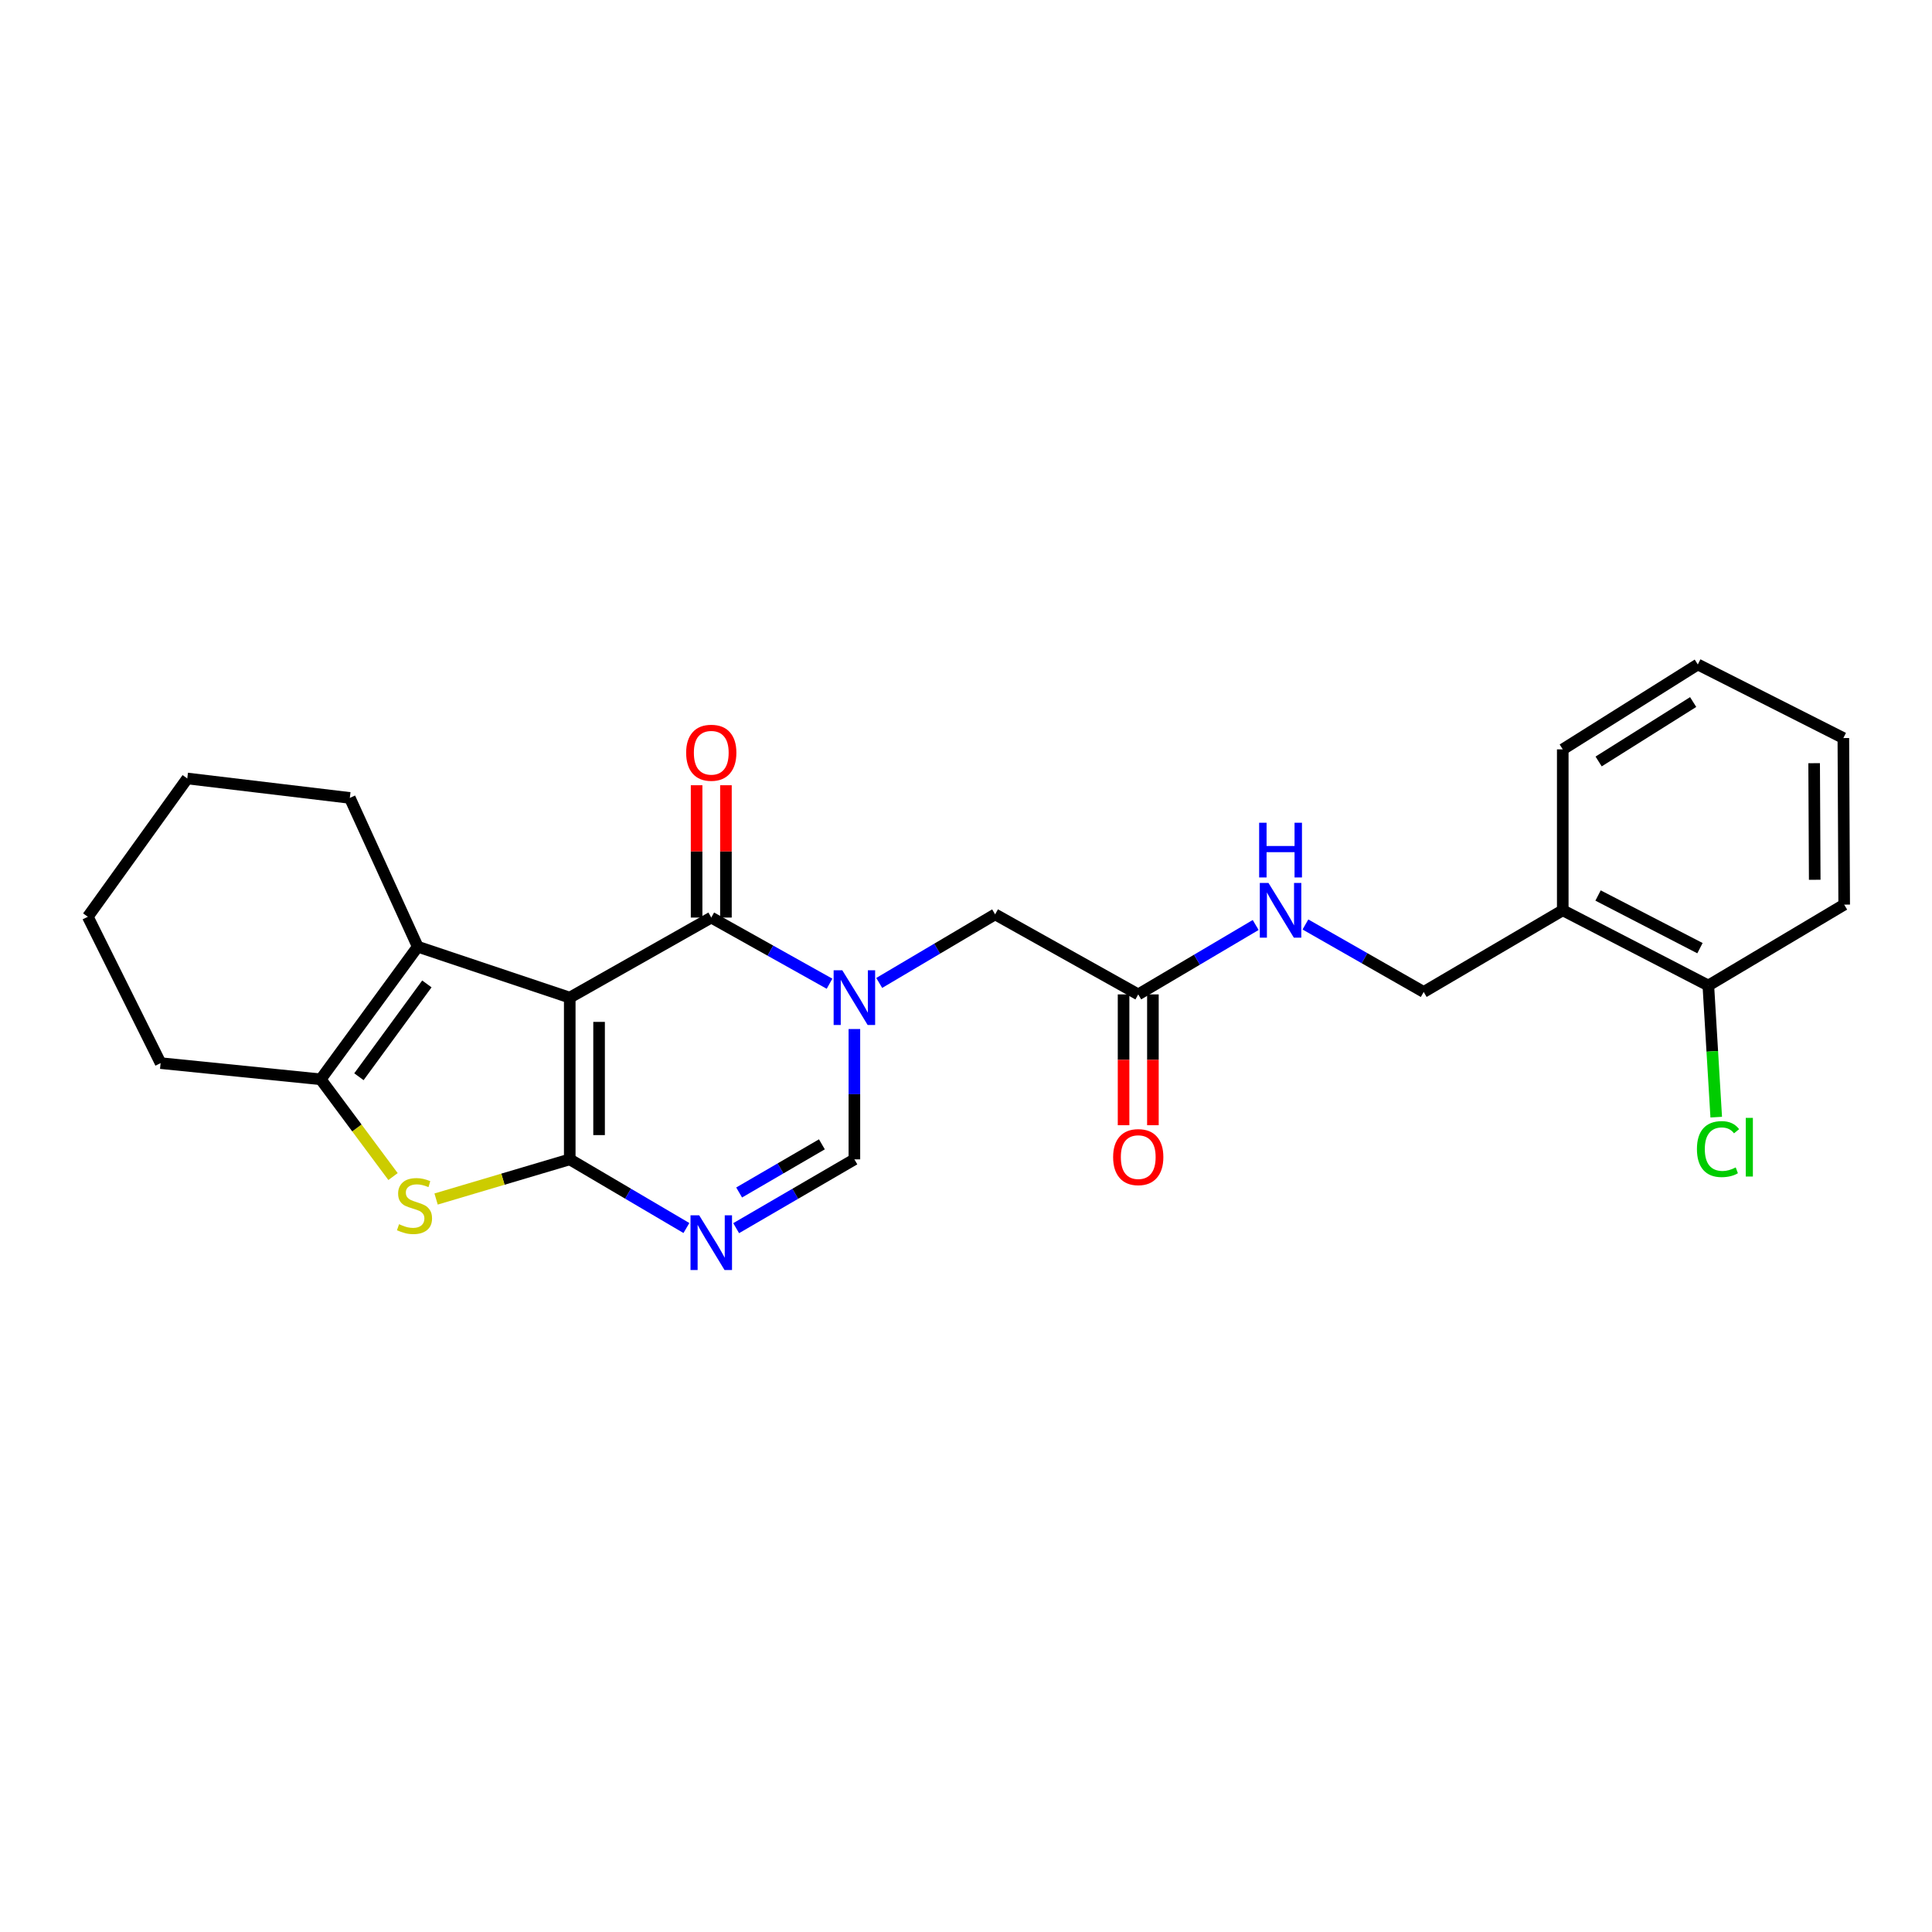<?xml version='1.0' encoding='iso-8859-1'?>
<svg version='1.1' baseProfile='full'
              xmlns='http://www.w3.org/2000/svg'
                      xmlns:rdkit='http://www.rdkit.org/xml'
                      xmlns:xlink='http://www.w3.org/1999/xlink'
                  xml:space='preserve'
width='1000px' height='1000px' viewBox='0 0 1000 1000'>
<!-- END OF HEADER -->
<rect style='opacity:1.0;fill:#FFFFFF;stroke:none' width='1000' height='1000' x='0' y='0'> </rect>
<path class='bond-0' d='M 294.899,516.372 L 294.899,600.083' style='fill:none;fill-rule:evenodd;stroke:#000000;stroke-width:6px;stroke-linecap:butt;stroke-linejoin:miter;stroke-opacity:1' />
<path class='bond-0' d='M 310.082,528.929 L 310.082,587.526' style='fill:none;fill-rule:evenodd;stroke:#000000;stroke-width:6px;stroke-linecap:butt;stroke-linejoin:miter;stroke-opacity:1' />
<path class='bond-1' d='M 294.899,516.372 L 368.15,474.93' style='fill:none;fill-rule:evenodd;stroke:#000000;stroke-width:6px;stroke-linecap:butt;stroke-linejoin:miter;stroke-opacity:1' />
<path class='bond-5' d='M 294.899,516.372 L 216.224,490.012' style='fill:none;fill-rule:evenodd;stroke:#000000;stroke-width:6px;stroke-linecap:butt;stroke-linejoin:miter;stroke-opacity:1' />
<path class='bond-3' d='M 294.899,600.083 L 325.092,617.853' style='fill:none;fill-rule:evenodd;stroke:#000000;stroke-width:6px;stroke-linecap:butt;stroke-linejoin:miter;stroke-opacity:1' />
<path class='bond-3' d='M 325.092,617.853 L 355.285,635.623' style='fill:none;fill-rule:evenodd;stroke:#0000FF;stroke-width:6px;stroke-linecap:butt;stroke-linejoin:miter;stroke-opacity:1' />
<path class='bond-4' d='M 294.899,600.083 L 260.31,610.348' style='fill:none;fill-rule:evenodd;stroke:#000000;stroke-width:6px;stroke-linecap:butt;stroke-linejoin:miter;stroke-opacity:1' />
<path class='bond-4' d='M 260.31,610.348 L 225.721,620.613' style='fill:none;fill-rule:evenodd;stroke:#CCCC00;stroke-width:6px;stroke-linecap:butt;stroke-linejoin:miter;stroke-opacity:1' />
<path class='bond-2' d='M 368.15,474.93 L 398.758,492.054' style='fill:none;fill-rule:evenodd;stroke:#000000;stroke-width:6px;stroke-linecap:butt;stroke-linejoin:miter;stroke-opacity:1' />
<path class='bond-2' d='M 398.758,492.054 L 429.366,509.177' style='fill:none;fill-rule:evenodd;stroke:#0000FF;stroke-width:6px;stroke-linecap:butt;stroke-linejoin:miter;stroke-opacity:1' />
<path class='bond-11' d='M 375.742,474.93 L 375.742,440.683' style='fill:none;fill-rule:evenodd;stroke:#000000;stroke-width:6px;stroke-linecap:butt;stroke-linejoin:miter;stroke-opacity:1' />
<path class='bond-11' d='M 375.742,440.683 L 375.742,406.436' style='fill:none;fill-rule:evenodd;stroke:#FF0000;stroke-width:6px;stroke-linecap:butt;stroke-linejoin:miter;stroke-opacity:1' />
<path class='bond-11' d='M 360.558,474.93 L 360.558,440.683' style='fill:none;fill-rule:evenodd;stroke:#000000;stroke-width:6px;stroke-linecap:butt;stroke-linejoin:miter;stroke-opacity:1' />
<path class='bond-11' d='M 360.558,440.683 L 360.558,406.436' style='fill:none;fill-rule:evenodd;stroke:#FF0000;stroke-width:6px;stroke-linecap:butt;stroke-linejoin:miter;stroke-opacity:1' />
<path class='bond-7' d='M 442.228,532.625 L 442.228,566.354' style='fill:none;fill-rule:evenodd;stroke:#0000FF;stroke-width:6px;stroke-linecap:butt;stroke-linejoin:miter;stroke-opacity:1' />
<path class='bond-7' d='M 442.228,566.354 L 442.228,600.083' style='fill:none;fill-rule:evenodd;stroke:#000000;stroke-width:6px;stroke-linecap:butt;stroke-linejoin:miter;stroke-opacity:1' />
<path class='bond-8' d='M 455.084,508.765 L 485.079,491.017' style='fill:none;fill-rule:evenodd;stroke:#0000FF;stroke-width:6px;stroke-linecap:butt;stroke-linejoin:miter;stroke-opacity:1' />
<path class='bond-8' d='M 485.079,491.017 L 515.074,473.269' style='fill:none;fill-rule:evenodd;stroke:#000000;stroke-width:6px;stroke-linecap:butt;stroke-linejoin:miter;stroke-opacity:1' />
<path class='bond-26' d='M 381.033,635.697 L 411.63,617.89' style='fill:none;fill-rule:evenodd;stroke:#0000FF;stroke-width:6px;stroke-linecap:butt;stroke-linejoin:miter;stroke-opacity:1' />
<path class='bond-26' d='M 411.63,617.89 L 442.228,600.083' style='fill:none;fill-rule:evenodd;stroke:#000000;stroke-width:6px;stroke-linecap:butt;stroke-linejoin:miter;stroke-opacity:1' />
<path class='bond-26' d='M 382.575,617.232 L 403.993,604.767' style='fill:none;fill-rule:evenodd;stroke:#0000FF;stroke-width:6px;stroke-linecap:butt;stroke-linejoin:miter;stroke-opacity:1' />
<path class='bond-26' d='M 403.993,604.767 L 425.411,592.302' style='fill:none;fill-rule:evenodd;stroke:#000000;stroke-width:6px;stroke-linecap:butt;stroke-linejoin:miter;stroke-opacity:1' />
<path class='bond-25' d='M 203.432,608.986 L 184.712,583.818' style='fill:none;fill-rule:evenodd;stroke:#CCCC00;stroke-width:6px;stroke-linecap:butt;stroke-linejoin:miter;stroke-opacity:1' />
<path class='bond-25' d='M 184.712,583.818 L 165.993,558.649' style='fill:none;fill-rule:evenodd;stroke:#000000;stroke-width:6px;stroke-linecap:butt;stroke-linejoin:miter;stroke-opacity:1' />
<path class='bond-6' d='M 216.224,490.012 L 165.993,558.649' style='fill:none;fill-rule:evenodd;stroke:#000000;stroke-width:6px;stroke-linecap:butt;stroke-linejoin:miter;stroke-opacity:1' />
<path class='bond-6' d='M 220.942,509.275 L 185.78,557.321' style='fill:none;fill-rule:evenodd;stroke:#000000;stroke-width:6px;stroke-linecap:butt;stroke-linejoin:miter;stroke-opacity:1' />
<path class='bond-17' d='M 216.224,490.012 L 181.067,412.999' style='fill:none;fill-rule:evenodd;stroke:#000000;stroke-width:6px;stroke-linecap:butt;stroke-linejoin:miter;stroke-opacity:1' />
<path class='bond-18' d='M 165.993,558.649 L 83.126,550.265' style='fill:none;fill-rule:evenodd;stroke:#000000;stroke-width:6px;stroke-linecap:butt;stroke-linejoin:miter;stroke-opacity:1' />
<path class='bond-9' d='M 515.074,473.269 L 589.151,514.702' style='fill:none;fill-rule:evenodd;stroke:#000000;stroke-width:6px;stroke-linecap:butt;stroke-linejoin:miter;stroke-opacity:1' />
<path class='bond-12' d='M 589.151,514.702 L 619.544,496.737' style='fill:none;fill-rule:evenodd;stroke:#000000;stroke-width:6px;stroke-linecap:butt;stroke-linejoin:miter;stroke-opacity:1' />
<path class='bond-12' d='M 619.544,496.737 L 649.936,478.773' style='fill:none;fill-rule:evenodd;stroke:#0000FF;stroke-width:6px;stroke-linecap:butt;stroke-linejoin:miter;stroke-opacity:1' />
<path class='bond-15' d='M 581.56,514.702 L 581.56,548.557' style='fill:none;fill-rule:evenodd;stroke:#000000;stroke-width:6px;stroke-linecap:butt;stroke-linejoin:miter;stroke-opacity:1' />
<path class='bond-15' d='M 581.56,548.557 L 581.56,582.411' style='fill:none;fill-rule:evenodd;stroke:#FF0000;stroke-width:6px;stroke-linecap:butt;stroke-linejoin:miter;stroke-opacity:1' />
<path class='bond-15' d='M 596.743,514.702 L 596.743,548.557' style='fill:none;fill-rule:evenodd;stroke:#000000;stroke-width:6px;stroke-linecap:butt;stroke-linejoin:miter;stroke-opacity:1' />
<path class='bond-15' d='M 596.743,548.557 L 596.743,582.411' style='fill:none;fill-rule:evenodd;stroke:#FF0000;stroke-width:6px;stroke-linecap:butt;stroke-linejoin:miter;stroke-opacity:1' />
<path class='bond-10' d='M 808.879,471.16 L 736.901,513.437' style='fill:none;fill-rule:evenodd;stroke:#000000;stroke-width:6px;stroke-linecap:butt;stroke-linejoin:miter;stroke-opacity:1' />
<path class='bond-14' d='M 808.879,471.16 L 884.23,510.097' style='fill:none;fill-rule:evenodd;stroke:#000000;stroke-width:6px;stroke-linecap:butt;stroke-linejoin:miter;stroke-opacity:1' />
<path class='bond-14' d='M 827.152,463.512 L 879.897,490.767' style='fill:none;fill-rule:evenodd;stroke:#000000;stroke-width:6px;stroke-linecap:butt;stroke-linejoin:miter;stroke-opacity:1' />
<path class='bond-19' d='M 808.879,471.16 L 808.879,387.871' style='fill:none;fill-rule:evenodd;stroke:#000000;stroke-width:6px;stroke-linecap:butt;stroke-linejoin:miter;stroke-opacity:1' />
<path class='bond-13' d='M 675.688,478.506 L 706.295,495.971' style='fill:none;fill-rule:evenodd;stroke:#0000FF;stroke-width:6px;stroke-linecap:butt;stroke-linejoin:miter;stroke-opacity:1' />
<path class='bond-13' d='M 706.295,495.971 L 736.901,513.437' style='fill:none;fill-rule:evenodd;stroke:#000000;stroke-width:6px;stroke-linecap:butt;stroke-linejoin:miter;stroke-opacity:1' />
<path class='bond-16' d='M 884.23,510.097 L 886.273,544.165' style='fill:none;fill-rule:evenodd;stroke:#000000;stroke-width:6px;stroke-linecap:butt;stroke-linejoin:miter;stroke-opacity:1' />
<path class='bond-16' d='M 886.273,544.165 L 888.316,578.234' style='fill:none;fill-rule:evenodd;stroke:#00CC00;stroke-width:6px;stroke-linecap:butt;stroke-linejoin:miter;stroke-opacity:1' />
<path class='bond-20' d='M 884.23,510.097 L 954.545,468.233' style='fill:none;fill-rule:evenodd;stroke:#000000;stroke-width:6px;stroke-linecap:butt;stroke-linejoin:miter;stroke-opacity:1' />
<path class='bond-21' d='M 181.067,412.999 L 96.934,402.936' style='fill:none;fill-rule:evenodd;stroke:#000000;stroke-width:6px;stroke-linecap:butt;stroke-linejoin:miter;stroke-opacity:1' />
<path class='bond-27' d='M 83.126,550.265 L 45.455,474.517' style='fill:none;fill-rule:evenodd;stroke:#000000;stroke-width:6px;stroke-linecap:butt;stroke-linejoin:miter;stroke-opacity:1' />
<path class='bond-23' d='M 808.879,387.871 L 878.781,343.932' style='fill:none;fill-rule:evenodd;stroke:#000000;stroke-width:6px;stroke-linecap:butt;stroke-linejoin:miter;stroke-opacity:1' />
<path class='bond-23' d='M 827.444,394.135 L 876.376,363.378' style='fill:none;fill-rule:evenodd;stroke:#000000;stroke-width:6px;stroke-linecap:butt;stroke-linejoin:miter;stroke-opacity:1' />
<path class='bond-28' d='M 954.545,468.233 L 954.115,382.017' style='fill:none;fill-rule:evenodd;stroke:#000000;stroke-width:6px;stroke-linecap:butt;stroke-linejoin:miter;stroke-opacity:1' />
<path class='bond-28' d='M 939.298,455.376 L 938.997,395.025' style='fill:none;fill-rule:evenodd;stroke:#000000;stroke-width:6px;stroke-linecap:butt;stroke-linejoin:miter;stroke-opacity:1' />
<path class='bond-22' d='M 96.934,402.936 L 45.455,474.517' style='fill:none;fill-rule:evenodd;stroke:#000000;stroke-width:6px;stroke-linecap:butt;stroke-linejoin:miter;stroke-opacity:1' />
<path class='bond-24' d='M 878.781,343.932 L 954.115,382.017' style='fill:none;fill-rule:evenodd;stroke:#000000;stroke-width:6px;stroke-linecap:butt;stroke-linejoin:miter;stroke-opacity:1' />
<path  class='atom-3' d='M 435.968 502.212
L 445.248 517.212
Q 446.168 518.692, 447.648 521.372
Q 449.128 524.052, 449.208 524.212
L 449.208 502.212
L 452.968 502.212
L 452.968 530.532
L 449.088 530.532
L 439.128 514.132
Q 437.968 512.212, 436.728 510.012
Q 435.528 507.812, 435.168 507.132
L 435.168 530.532
L 431.488 530.532
L 431.488 502.212
L 435.968 502.212
' fill='#0000FF'/>
<path  class='atom-4' d='M 361.89 629.035
L 371.17 644.035
Q 372.09 645.515, 373.57 648.195
Q 375.05 650.875, 375.13 651.035
L 375.13 629.035
L 378.89 629.035
L 378.89 657.355
L 375.01 657.355
L 365.05 640.955
Q 363.89 639.035, 362.65 636.835
Q 361.45 634.635, 361.09 633.955
L 361.09 657.355
L 357.41 657.355
L 357.41 629.035
L 361.89 629.035
' fill='#0000FF'/>
<path  class='atom-5' d='M 206.546 633.649
Q 206.866 633.769, 208.186 634.329
Q 209.506 634.889, 210.946 635.249
Q 212.426 635.569, 213.866 635.569
Q 216.546 635.569, 218.106 634.289
Q 219.666 632.969, 219.666 630.689
Q 219.666 629.129, 218.866 628.169
Q 218.106 627.209, 216.906 626.689
Q 215.706 626.169, 213.706 625.569
Q 211.186 624.809, 209.666 624.089
Q 208.186 623.369, 207.106 621.849
Q 206.066 620.329, 206.066 617.769
Q 206.066 614.209, 208.466 612.009
Q 210.906 609.809, 215.706 609.809
Q 218.986 609.809, 222.706 611.369
L 221.786 614.449
Q 218.386 613.049, 215.826 613.049
Q 213.066 613.049, 211.546 614.209
Q 210.026 615.329, 210.066 617.289
Q 210.066 618.809, 210.826 619.729
Q 211.626 620.649, 212.746 621.169
Q 213.906 621.689, 215.826 622.289
Q 218.386 623.089, 219.906 623.889
Q 221.426 624.689, 222.506 626.329
Q 223.626 627.929, 223.626 630.689
Q 223.626 634.609, 220.986 636.729
Q 218.386 638.809, 214.026 638.809
Q 211.506 638.809, 209.586 638.249
Q 207.706 637.729, 205.466 636.809
L 206.546 633.649
' fill='#CCCC00'/>
<path  class='atom-12' d='M 355.15 389.621
Q 355.15 382.821, 358.51 379.021
Q 361.87 375.221, 368.15 375.221
Q 374.43 375.221, 377.79 379.021
Q 381.15 382.821, 381.15 389.621
Q 381.15 396.501, 377.75 400.421
Q 374.35 404.301, 368.15 404.301
Q 361.91 404.301, 358.51 400.421
Q 355.15 396.541, 355.15 389.621
M 368.15 401.101
Q 372.47 401.101, 374.79 398.221
Q 377.15 395.301, 377.15 389.621
Q 377.15 384.061, 374.79 381.261
Q 372.47 378.421, 368.15 378.421
Q 363.83 378.421, 361.47 381.221
Q 359.15 384.021, 359.15 389.621
Q 359.15 395.341, 361.47 398.221
Q 363.83 401.101, 368.15 401.101
' fill='#FF0000'/>
<path  class='atom-13' d='M 656.555 457
L 665.835 472
Q 666.755 473.48, 668.235 476.16
Q 669.715 478.84, 669.795 479
L 669.795 457
L 673.555 457
L 673.555 485.32
L 669.675 485.32
L 659.715 468.92
Q 658.555 467, 657.315 464.8
Q 656.115 462.6, 655.755 461.92
L 655.755 485.32
L 652.075 485.32
L 652.075 457
L 656.555 457
' fill='#0000FF'/>
<path  class='atom-13' d='M 651.735 425.848
L 655.575 425.848
L 655.575 437.888
L 670.055 437.888
L 670.055 425.848
L 673.895 425.848
L 673.895 454.168
L 670.055 454.168
L 670.055 441.088
L 655.575 441.088
L 655.575 454.168
L 651.735 454.168
L 651.735 425.848
' fill='#0000FF'/>
<path  class='atom-16' d='M 576.151 598.914
Q 576.151 592.114, 579.511 588.314
Q 582.871 584.514, 589.151 584.514
Q 595.431 584.514, 598.791 588.314
Q 602.151 592.114, 602.151 598.914
Q 602.151 605.794, 598.751 609.714
Q 595.351 613.594, 589.151 613.594
Q 582.911 613.594, 579.511 609.714
Q 576.151 605.834, 576.151 598.914
M 589.151 610.394
Q 593.471 610.394, 595.791 607.514
Q 598.151 604.594, 598.151 598.914
Q 598.151 593.354, 595.791 590.554
Q 593.471 587.714, 589.151 587.714
Q 584.831 587.714, 582.471 590.514
Q 580.151 593.314, 580.151 598.914
Q 580.151 604.634, 582.471 607.514
Q 584.831 610.394, 589.151 610.394
' fill='#FF0000'/>
<path  class='atom-17' d='M 878.329 594.77
Q 878.329 587.73, 881.609 584.05
Q 884.929 580.33, 891.209 580.33
Q 897.049 580.33, 900.169 584.45
L 897.529 586.61
Q 895.249 583.61, 891.209 583.61
Q 886.929 583.61, 884.649 586.49
Q 882.409 589.33, 882.409 594.77
Q 882.409 600.37, 884.729 603.25
Q 887.089 606.13, 891.649 606.13
Q 894.769 606.13, 898.409 604.25
L 899.529 607.25
Q 898.049 608.21, 895.809 608.77
Q 893.569 609.33, 891.089 609.33
Q 884.929 609.33, 881.609 605.57
Q 878.329 601.81, 878.329 594.77
' fill='#00CC00'/>
<path  class='atom-17' d='M 903.609 578.61
L 907.289 578.61
L 907.289 608.97
L 903.609 608.97
L 903.609 578.61
' fill='#00CC00'/>
</svg>
